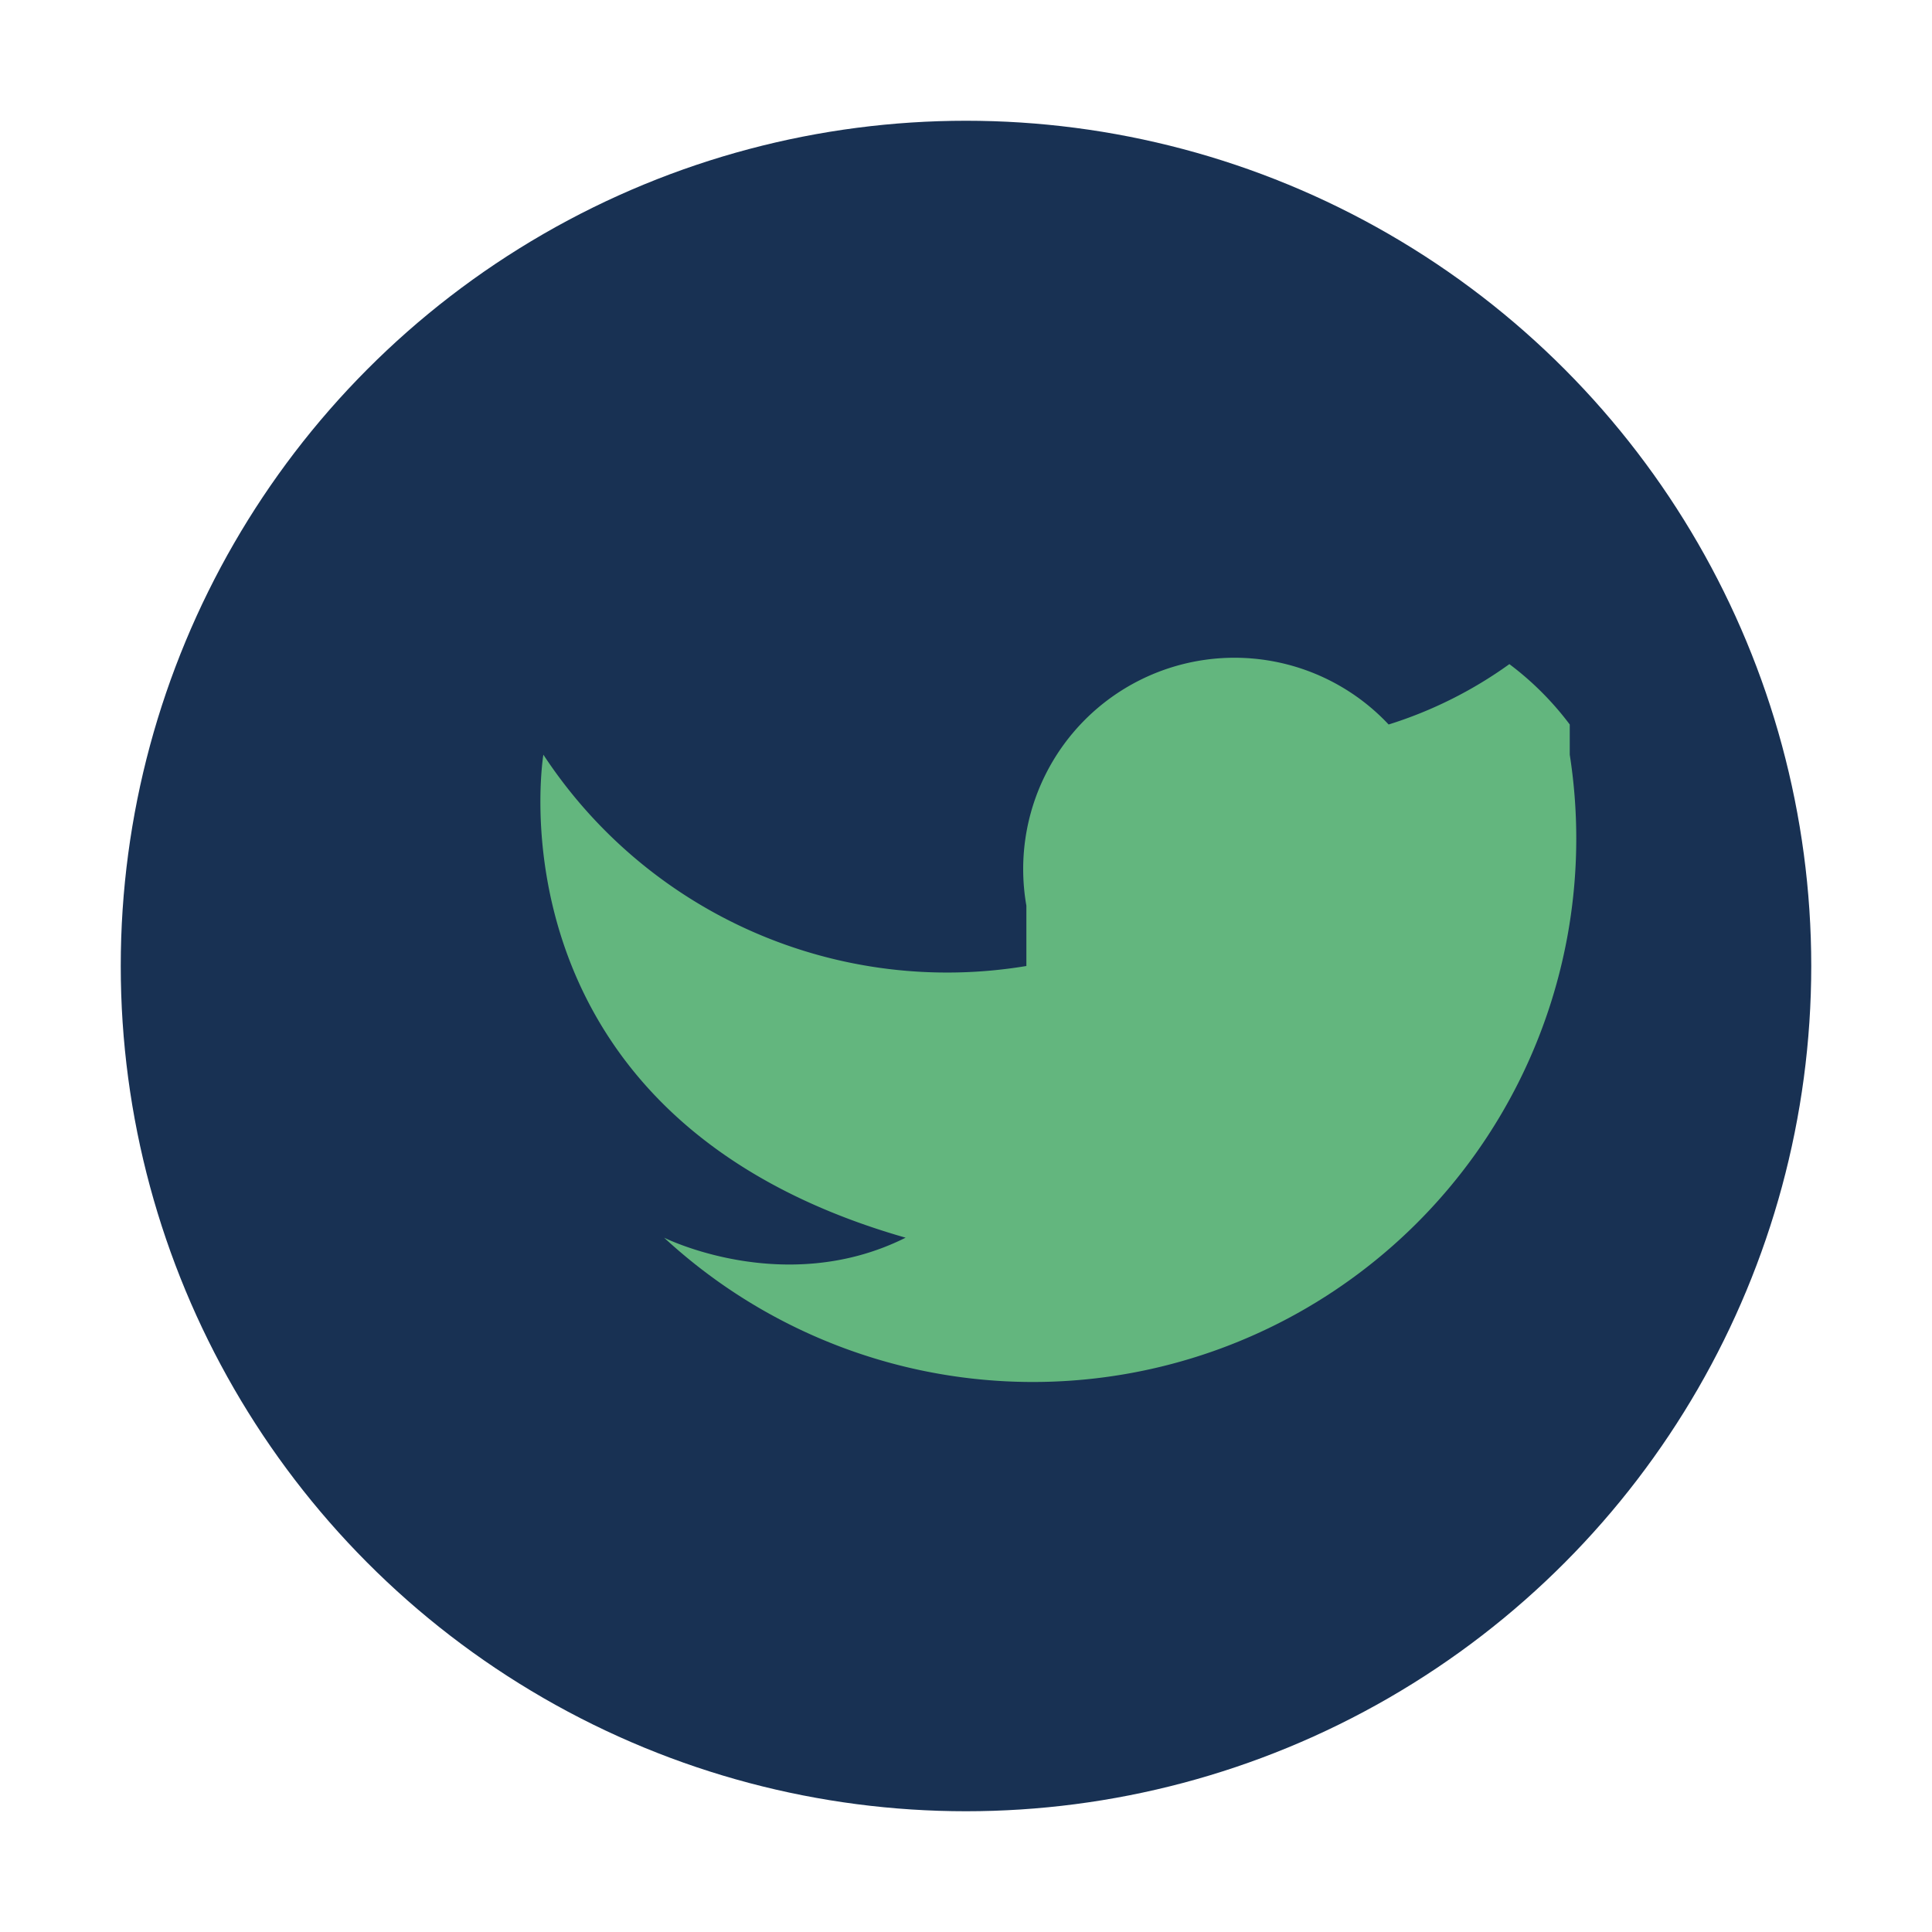 <?xml version="1.0" encoding="UTF-8"?>
<svg xmlns="http://www.w3.org/2000/svg" width="32" height="32" viewBox="0 0 32 32"><circle cx="16" cy="16" r="14" fill="#183153"/><path d="M25 11a7 7 0 01-2 1 3.5 3.5 0 00-6 3v1A8 8 0 019 12.5s-1 6 6 8c-2 1-4 0-4 0a9 9 0 0015-8v-.5A5 5 0 0025 11z" fill="#63B67E"/></svg>